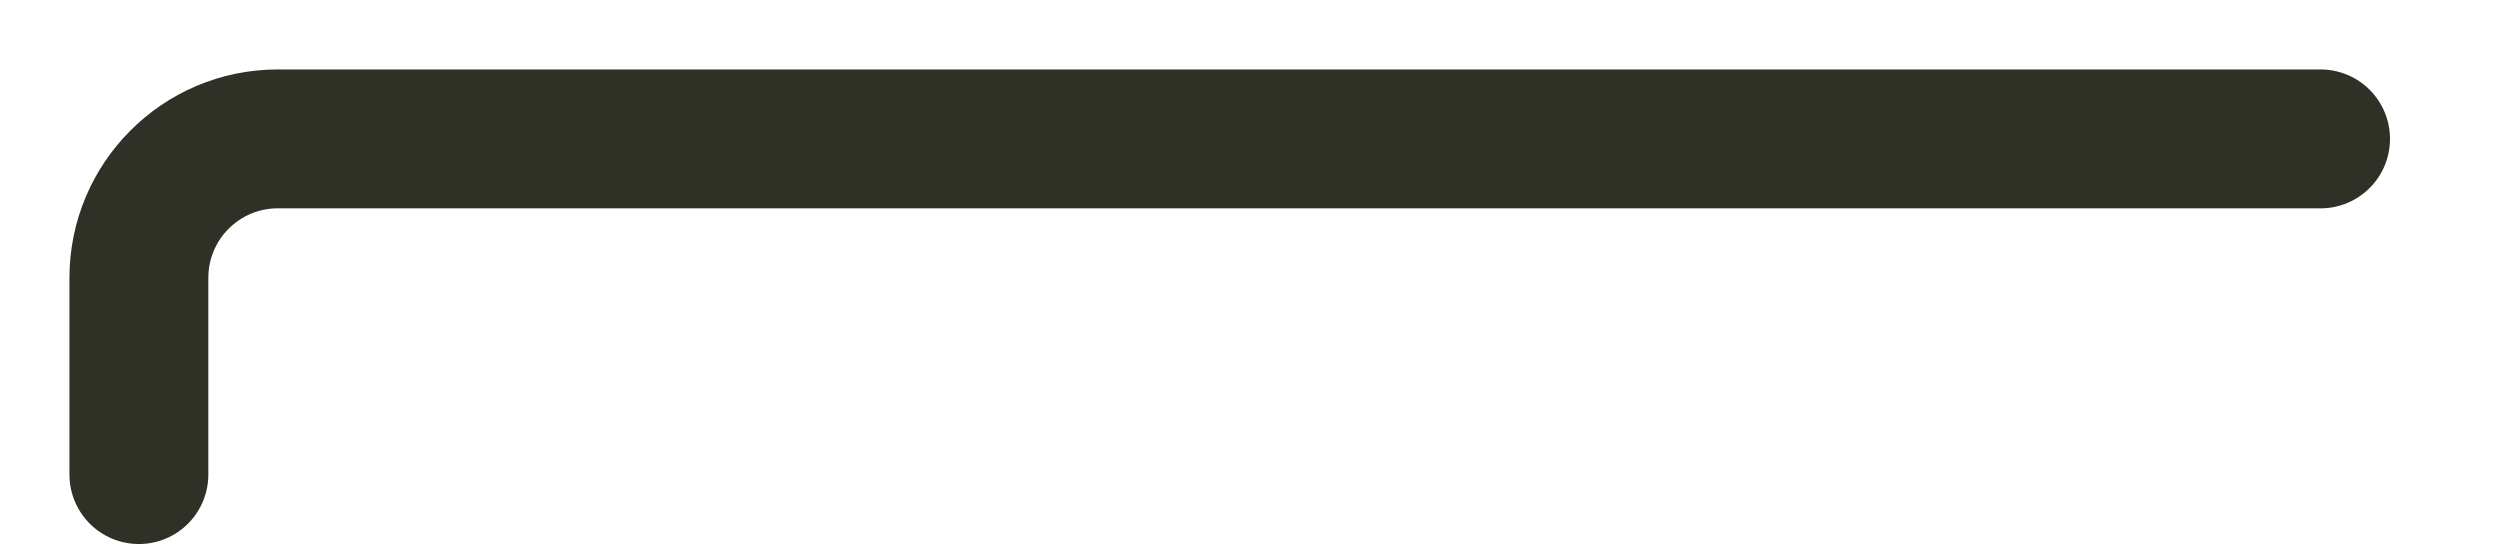 <?xml version="1.0" encoding="utf-8"?>
<svg xmlns="http://www.w3.org/2000/svg" fill="none" height="100%" overflow="visible" preserveAspectRatio="none" style="display: block;" viewBox="0 0 18 4" width="100%">
<path d="M1 3.417V2C1 1.448 1.448 1 2 1H16.708" id="Path 45" stroke="#2F3127" stroke-linecap="round" stroke-linejoin="round"/>
</svg>